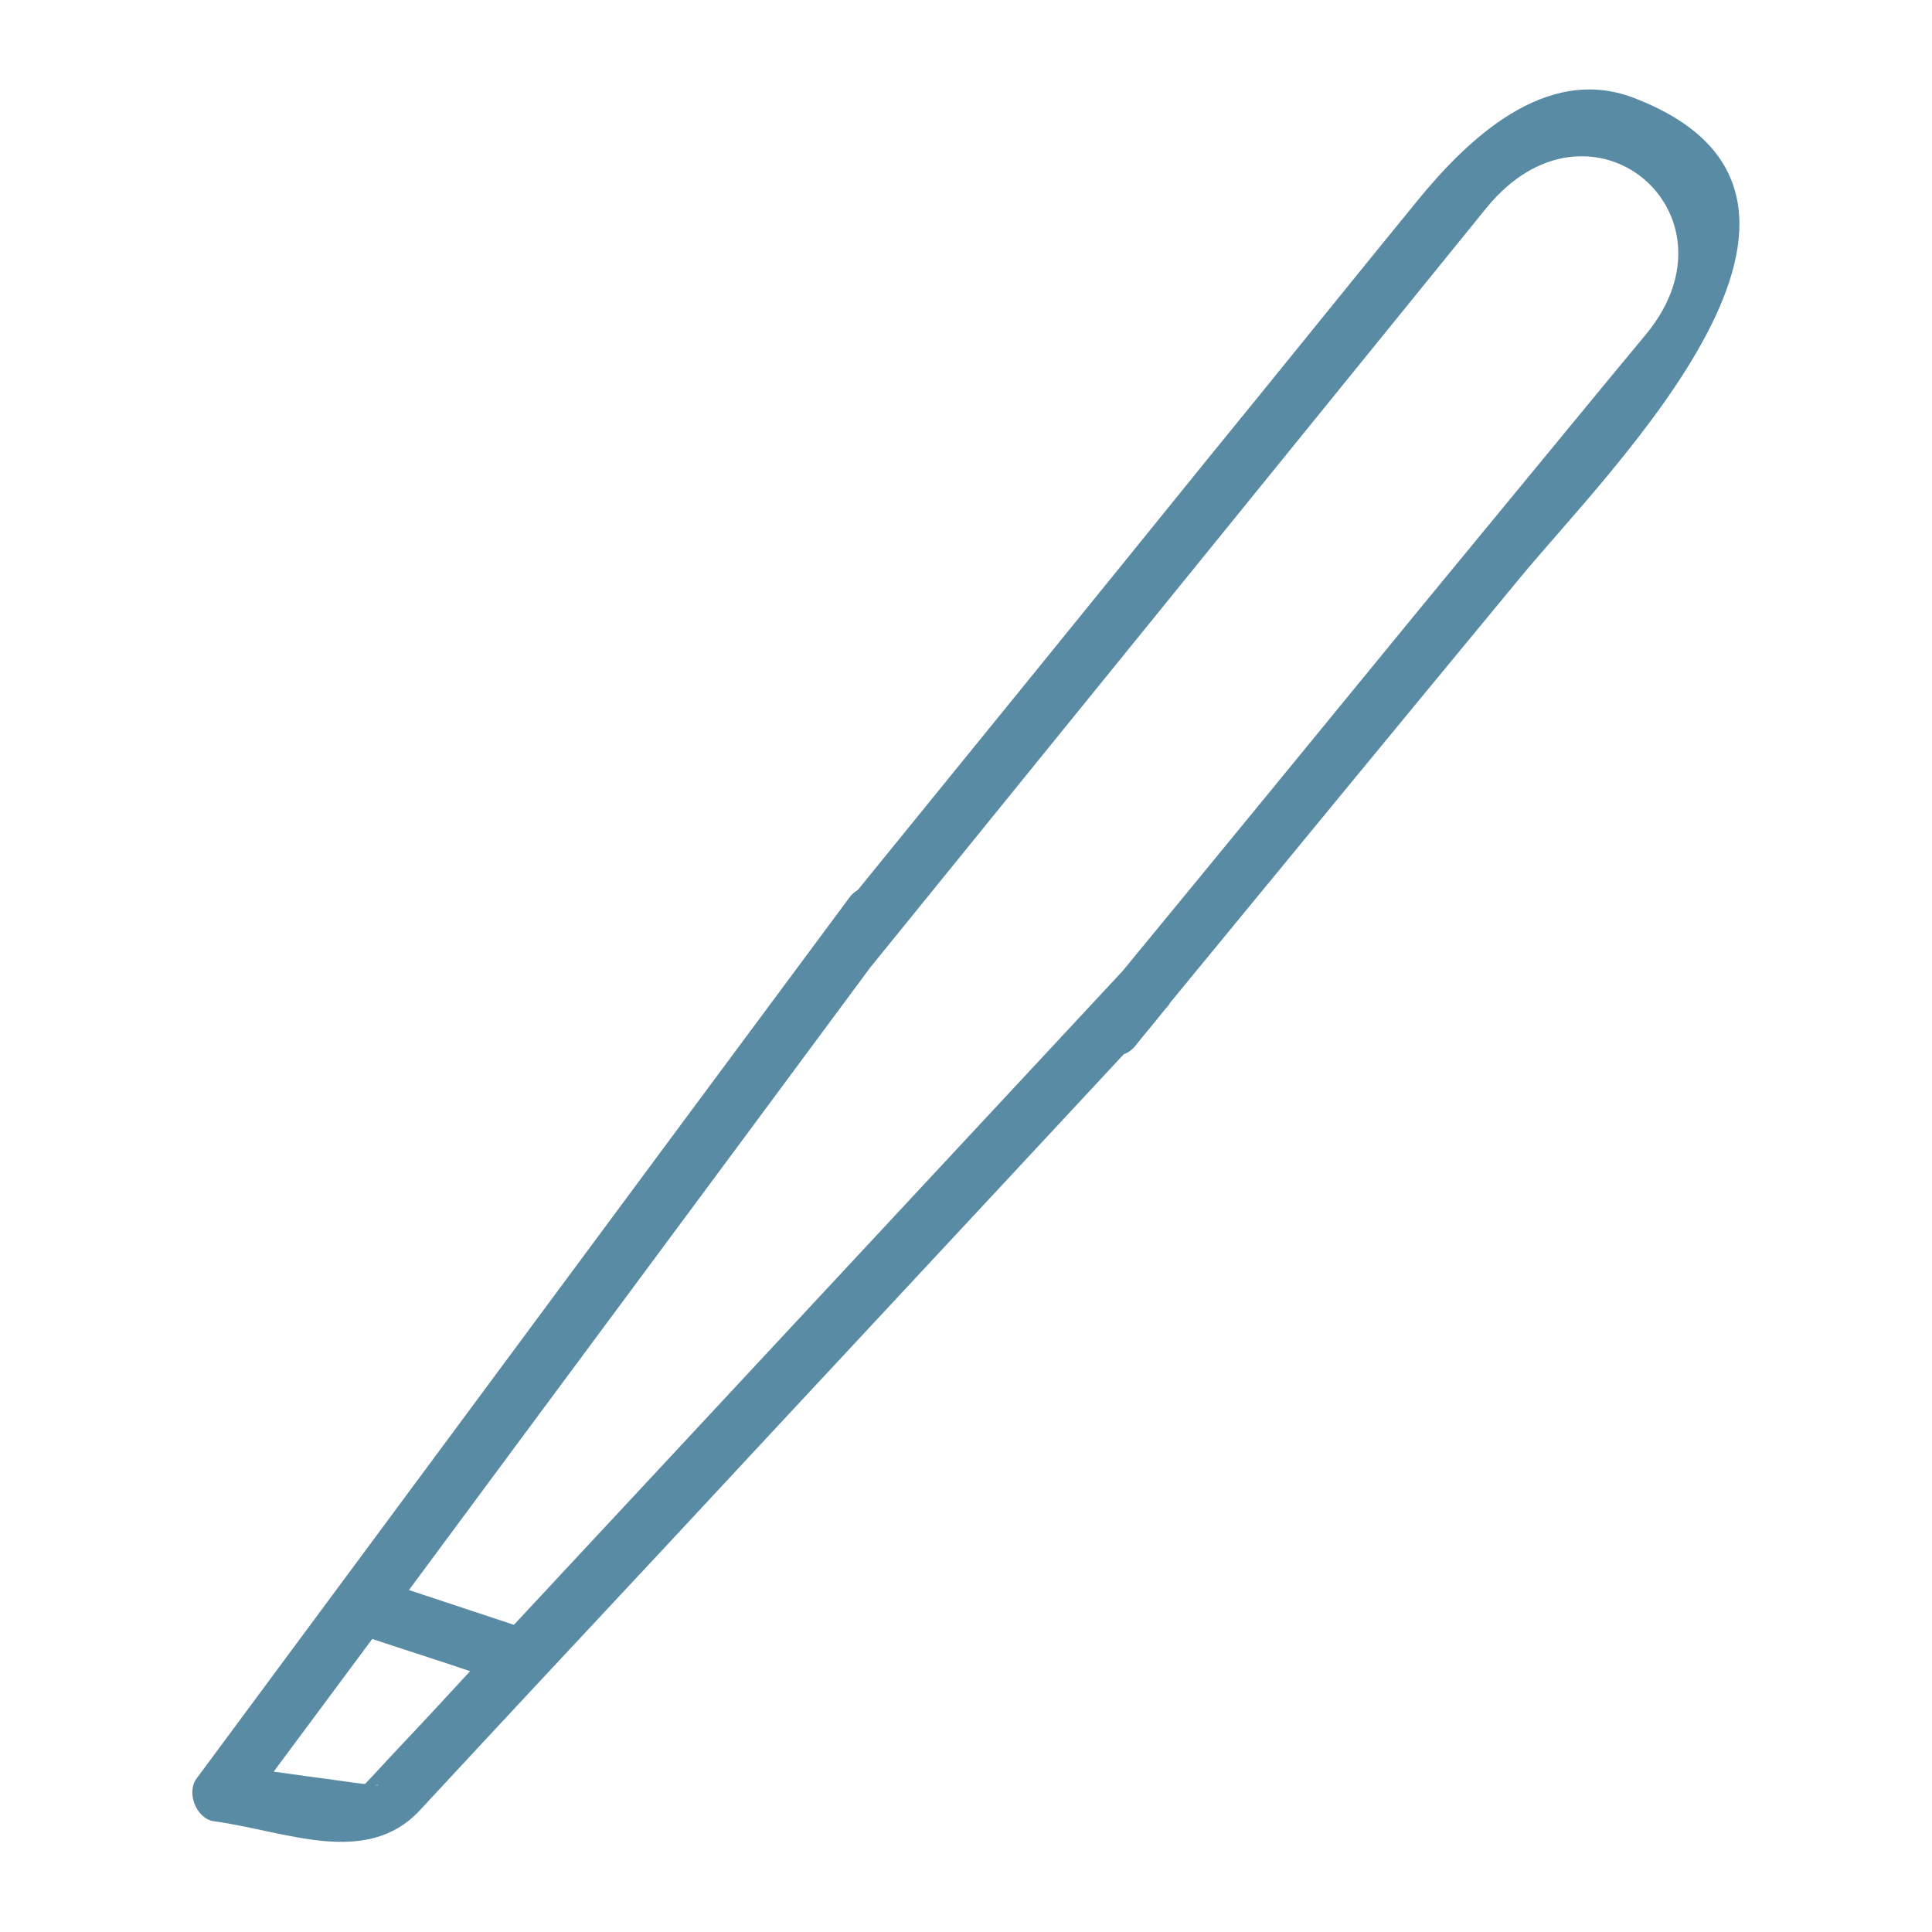 <?xml version="1.0" encoding="utf-8"?>
<!-- Generator: Adobe Illustrator 21.0.2, SVG Export Plug-In . SVG Version: 6.00 Build 0)  -->
<svg version="1.1" id="Layer_1" xmlns="http://www.w3.org/2000/svg" xmlns:xlink="http://www.w3.org/1999/xlink" x="0px" y="0px"
	 viewBox="0 0 300 300" style="enable-background:new 0 0 300 300;" xml:space="preserve">
<style type="text/css">
	.st0{fill:#598BA4;}
</style>
<path class="st0" d="M253.7,15.2c-13.8-5.3-26,6.6-33.8,16.2c-10.7,13.1-21.3,26.3-32,39.4c-18.2,22.5-36.4,44.9-54.7,67.4
	c-0.5,0.3-1,0.7-1.4,1.3c-33.8,45.5-67.5,91.1-101.3,136.7c-1.6,2.2,0,6.2,2.7,6.6c11.1,1.5,23.6,7.2,31.9-1.6
	c12.7-13.7,25.5-27.4,38.2-41c23.7-25.5,47.5-51,71.2-76.5c0.6-0.2,1.2-0.6,1.8-1.3c1.4-1.8,2.9-3.5,4.3-5.3
	c0.2-0.2,0.3-0.4,0.5-0.6c0.3-0.3,0.5-0.6,0.6-0.8c18-21.9,36-43.8,54.1-65.7C249.9,72.8,293.6,30.5,253.7,15.2L253.7,15.2z
	 M58.2,277.2C58.9,277.1,59,277.3,58.2,277.2z M62.3,271c-1.9,2-3.7,4-5.6,6c-0.1,0-0.2,0-0.3,0c-2.5-0.3-4.9-0.7-7.4-1
	c-2.2-0.3-4.3-0.6-6.5-0.9c5.1-6.9,10.2-13.7,15.3-20.6c5.1,1.7,10.2,3.3,15.2,5C69.4,263.4,65.9,267.2,62.3,271L62.3,271z
	 M174.3,150.8c-23.8,25.6-47.6,51.1-71.4,76.7c-7.7,8.3-15.4,16.5-23.1,24.8c-5.4-1.8-10.9-3.6-16.3-5.4
	c23.9-32.3,47.9-64.6,71.8-96.9c0,0,0.1-0.1,0.1-0.1c31.8-39.2,63.6-78.4,95.4-117.6c16-19.7,40.4,0.7,24.8,19.6
	c-1.9,2.3-3.9,4.7-5.8,7c-9.8,11.9-19.6,23.8-29.4,35.7C205,113.4,189.7,132.1,174.3,150.8L174.3,150.8z"/>
</svg>
